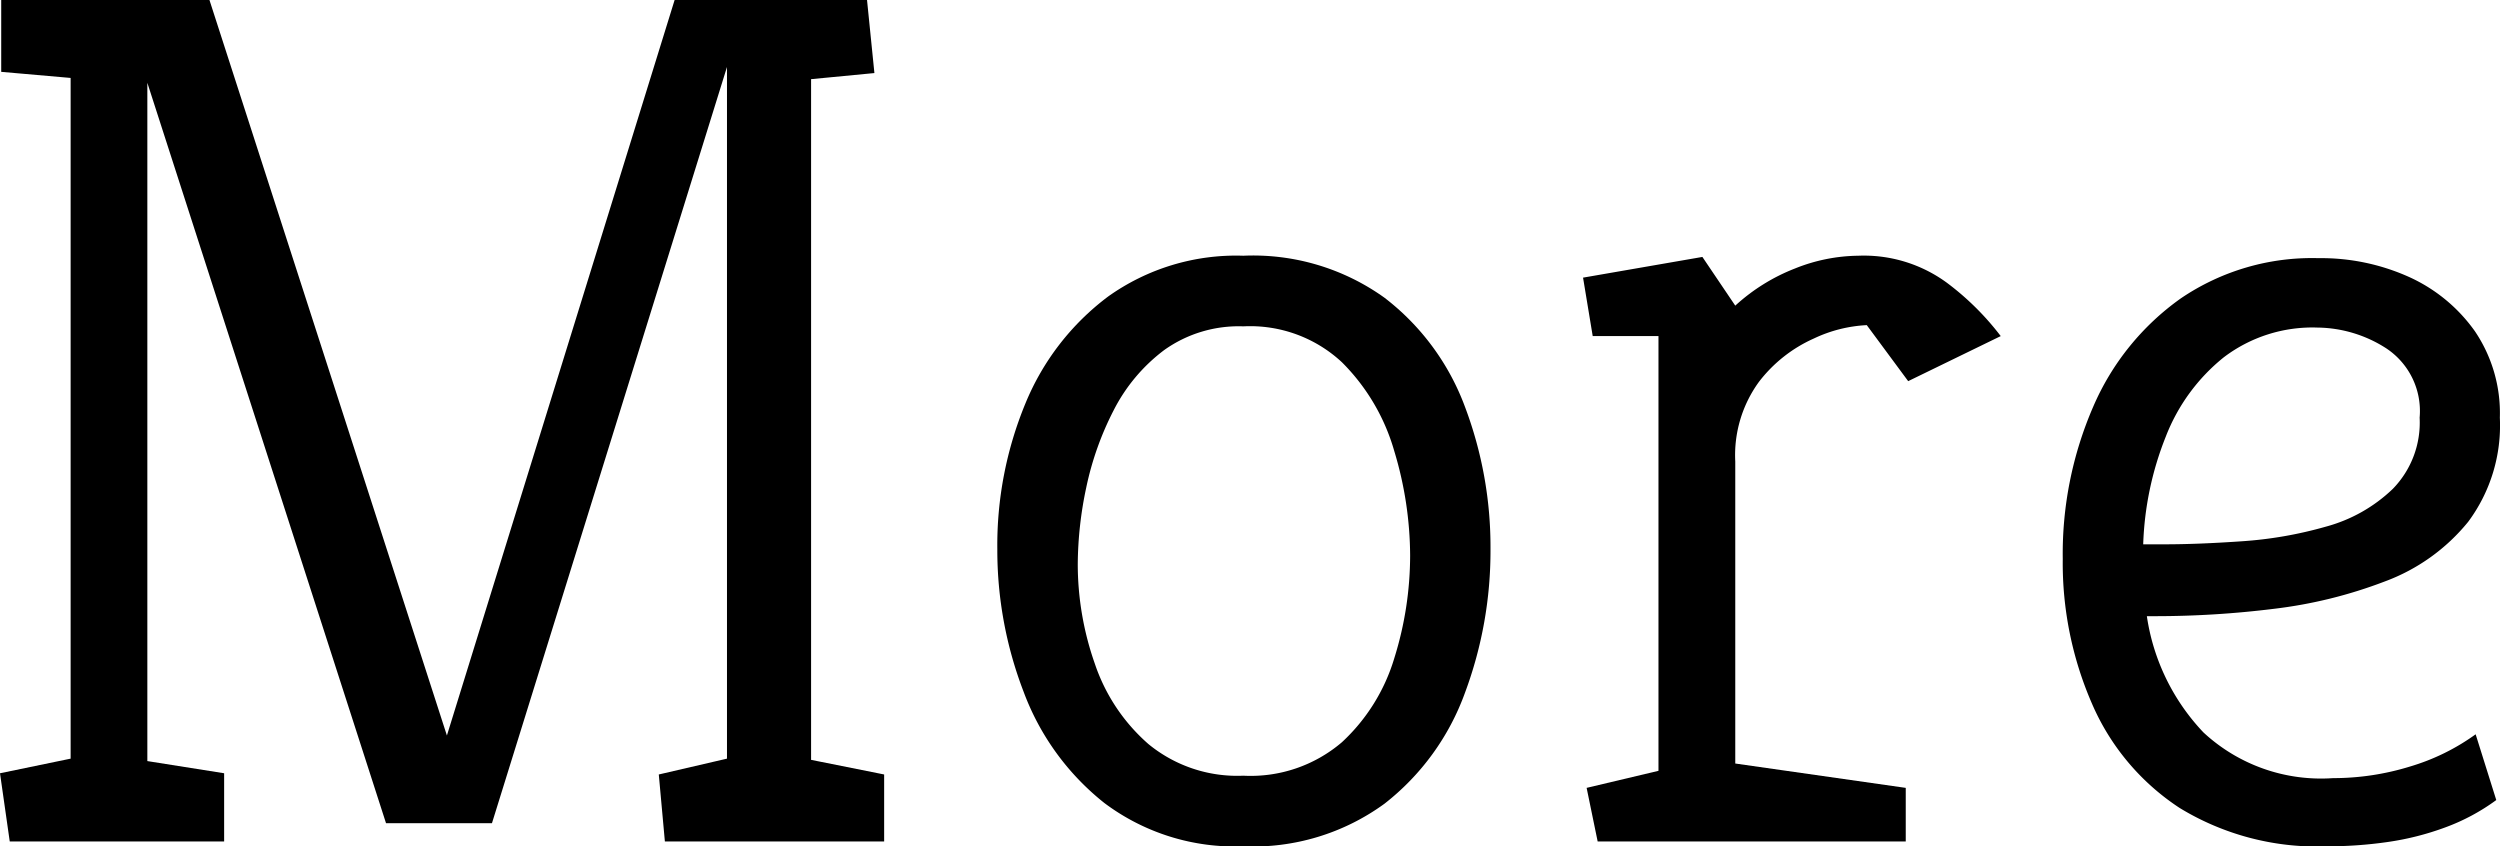 <svg xmlns="http://www.w3.org/2000/svg" width="32.848" height="11.12" viewBox="0 0 32.848 11.12"><g id="レイヤー_2" data-name="レイヤー 2"><g id="main"><path d="M.128,11.056,0,10.16l.928-.192V1.024L.016.944V0H2.752L5.872,9.664,8.864,0H11.392l.097.96-.832.08V9.984l.96.192v.88H8.736l-.08-.88.896-.208V.88L6.464,10.816H5.072L1.936,1.088V10l1.009.16v.896Z"/><path d="M16.336,11.12a2.857,2.857,0,0,1-1.824-.568,3.353,3.353,0,0,1-1.063-1.464,5.178,5.178,0,0,1-.345-1.872,4.873,4.873,0,0,1,.368-1.912A3.336,3.336,0,0,1,14.56,3.896a2.895,2.895,0,0,1,1.776-.536,2.962,2.962,0,0,1,1.855.552,3.21,3.21,0,0,1,1.057,1.432A5.209,5.209,0,0,1,19.584,7.216,5.339,5.339,0,0,1,19.248,9.104a3.246,3.246,0,0,1-1.057,1.456A2.933,2.933,0,0,1,16.336,11.12Zm0-.928a1.844,1.844,0,0,0,1.296-.44,2.469,2.469,0,0,0,.688-1.104,4.525,4.525,0,0,0,.208-1.352,4.795,4.795,0,0,0-.208-1.368,2.689,2.689,0,0,0-.688-1.168,1.769,1.769,0,0,0-1.296-.472,1.685,1.685,0,0,0-1.04.312,2.284,2.284,0,0,0-.664.792,4.003,4.003,0,0,0-.36,1.016,4.937,4.937,0,0,0-.111,1,3.943,3.943,0,0,0,.224,1.312,2.428,2.428,0,0,0,.704,1.056A1.838,1.838,0,0,0,16.336,10.192Z"/><path d="M20.992,11.056l-.145-.704.944-.224V4.416h-.864L20.8,3.648l1.568-.272.432.64a2.502,2.502,0,0,1,.784-.488,2.286,2.286,0,0,1,.832-.168,1.844,1.844,0,0,1,1.16.352,3.591,3.591,0,0,1,.712.704l-1.216.592L24.528,4.272a1.826,1.826,0,0,0-.696.176,1.865,1.865,0,0,0-.72.568A1.636,1.636,0,0,0,22.8,6.064v3.968l2.24.32v.704Z"/><path d="M30.576,11.12a3.462,3.462,0,0,1-1.937-.504A3.107,3.107,0,0,1,27.488,9.248a4.621,4.621,0,0,1-.385-1.904,4.854,4.854,0,0,1,.4-2,3.381,3.381,0,0,1,1.152-1.424,3.067,3.067,0,0,1,1.808-.528,2.811,2.811,0,0,1,1.192.248,2.141,2.141,0,0,1,.863.712,1.918,1.918,0,0,1,.328,1.136,2.122,2.122,0,0,1-.416,1.368,2.548,2.548,0,0,1-1.096.784A6.074,6.074,0,0,1,29.872,8a12.646,12.646,0,0,1-1.536.096H28.208A2.81,2.81,0,0,0,28.952,9.624a2.271,2.271,0,0,0,1.704.6,3.418,3.418,0,0,0,1.008-.152,2.855,2.855,0,0,0,.864-.424l.271.864a2.706,2.706,0,0,1-.672.36,3.671,3.671,0,0,1-.76.192A5.559,5.559,0,0,1,30.576,11.12Zm-2.416-3.968h.271q.448,0,1.024-.04a5.299,5.299,0,0,0,1.104-.192,2.031,2.031,0,0,0,.88-.496,1.247,1.247,0,0,0,.353-.936.987.987,0,0,0-.44-.912,1.699,1.699,0,0,0-.903-.272,1.925,1.925,0,0,0-1.232.392,2.486,2.486,0,0,0-.76,1.04A4.17,4.17,0,0,0,28.16,7.152Z"/></g></g></svg>